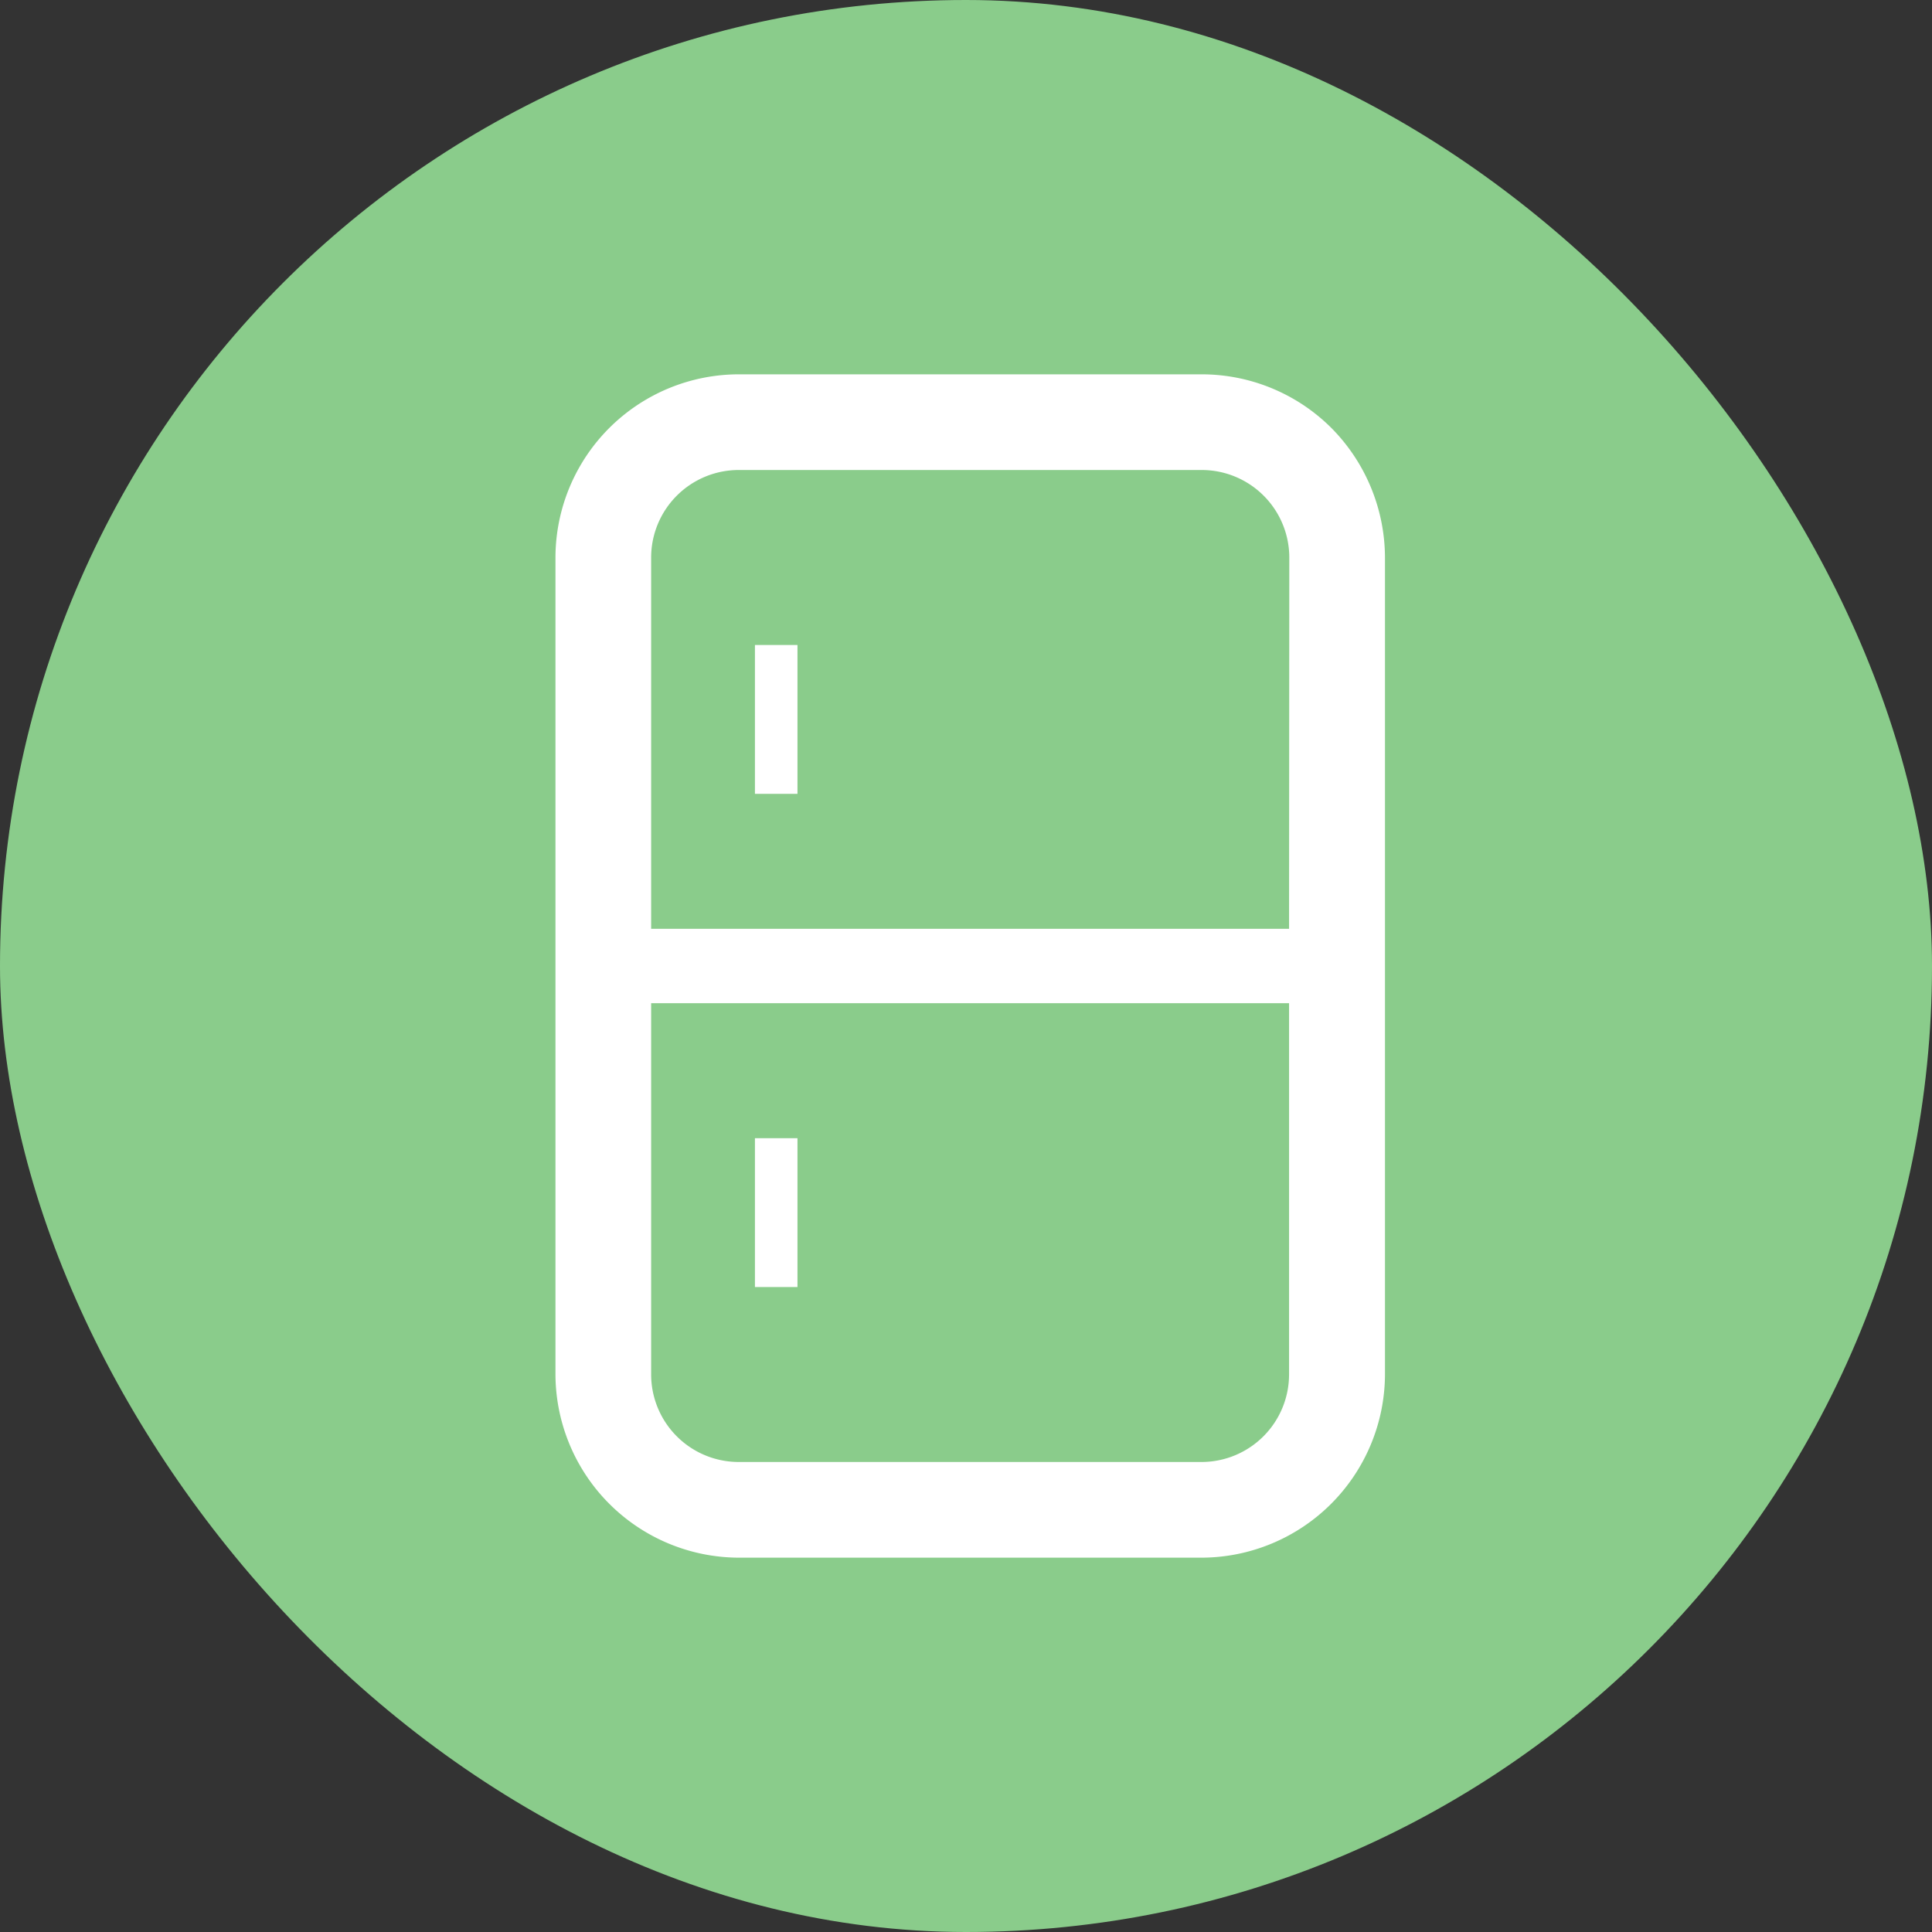 <svg xmlns="http://www.w3.org/2000/svg" viewBox="0 0 65 65">
  <rect x="0" y="0" width="65" height="65" fill="#333333" stroke="none"/>
  <defs>
    <style>
      .cls-1 {
        fill: #8acc8b;
      }

      .cls-2 {
        fill: #fff;
      }
    </style>
  </defs>
  <g id="グループ化_222" data-name="グループ化 222" transform="translate(-1355 -2059)">
    <rect id="長方形_373" data-name="長方形 373" class="cls-1" width="65" height="65" rx="32.5" transform="translate(1355 2059)"/>
    <g id="グループ化_215" data-name="グループ化 215" transform="translate(1373.688 2071.594)">
      <path id="パス_273" data-name="パス 273" class="cls-2" d="M26.1,1.8A6.178,6.178,0,0,0,21.726,0H6.174A6.173,6.173,0,0,0,0,6.174V33.638a6.186,6.186,0,0,0,6.174,6.174h15.56a6.186,6.186,0,0,0,6.174-6.174V6.174A6.217,6.217,0,0,0,26.1,1.8ZM24.681,33.638a2.947,2.947,0,0,1-2.955,2.955H6.174a2.947,2.947,0,0,1-2.955-2.955V21.158H24.681v12.48Zm0-14.984H3.219V6.174A2.947,2.947,0,0,1,6.174,3.219h15.56a2.947,2.947,0,0,1,2.955,2.955l-.008,12.48Z"/>
      <rect id="長方形_369" data-name="長方形 369" class="cls-2" width="1.431" height="5.008" transform="translate(6.711 9.106)"/>
      <rect id="長方形_370" data-name="長方形 370" class="cls-2" width="1.431" height="5.008" transform="translate(6.711 25.699)"/>
    </g>
  </g>
</svg>
